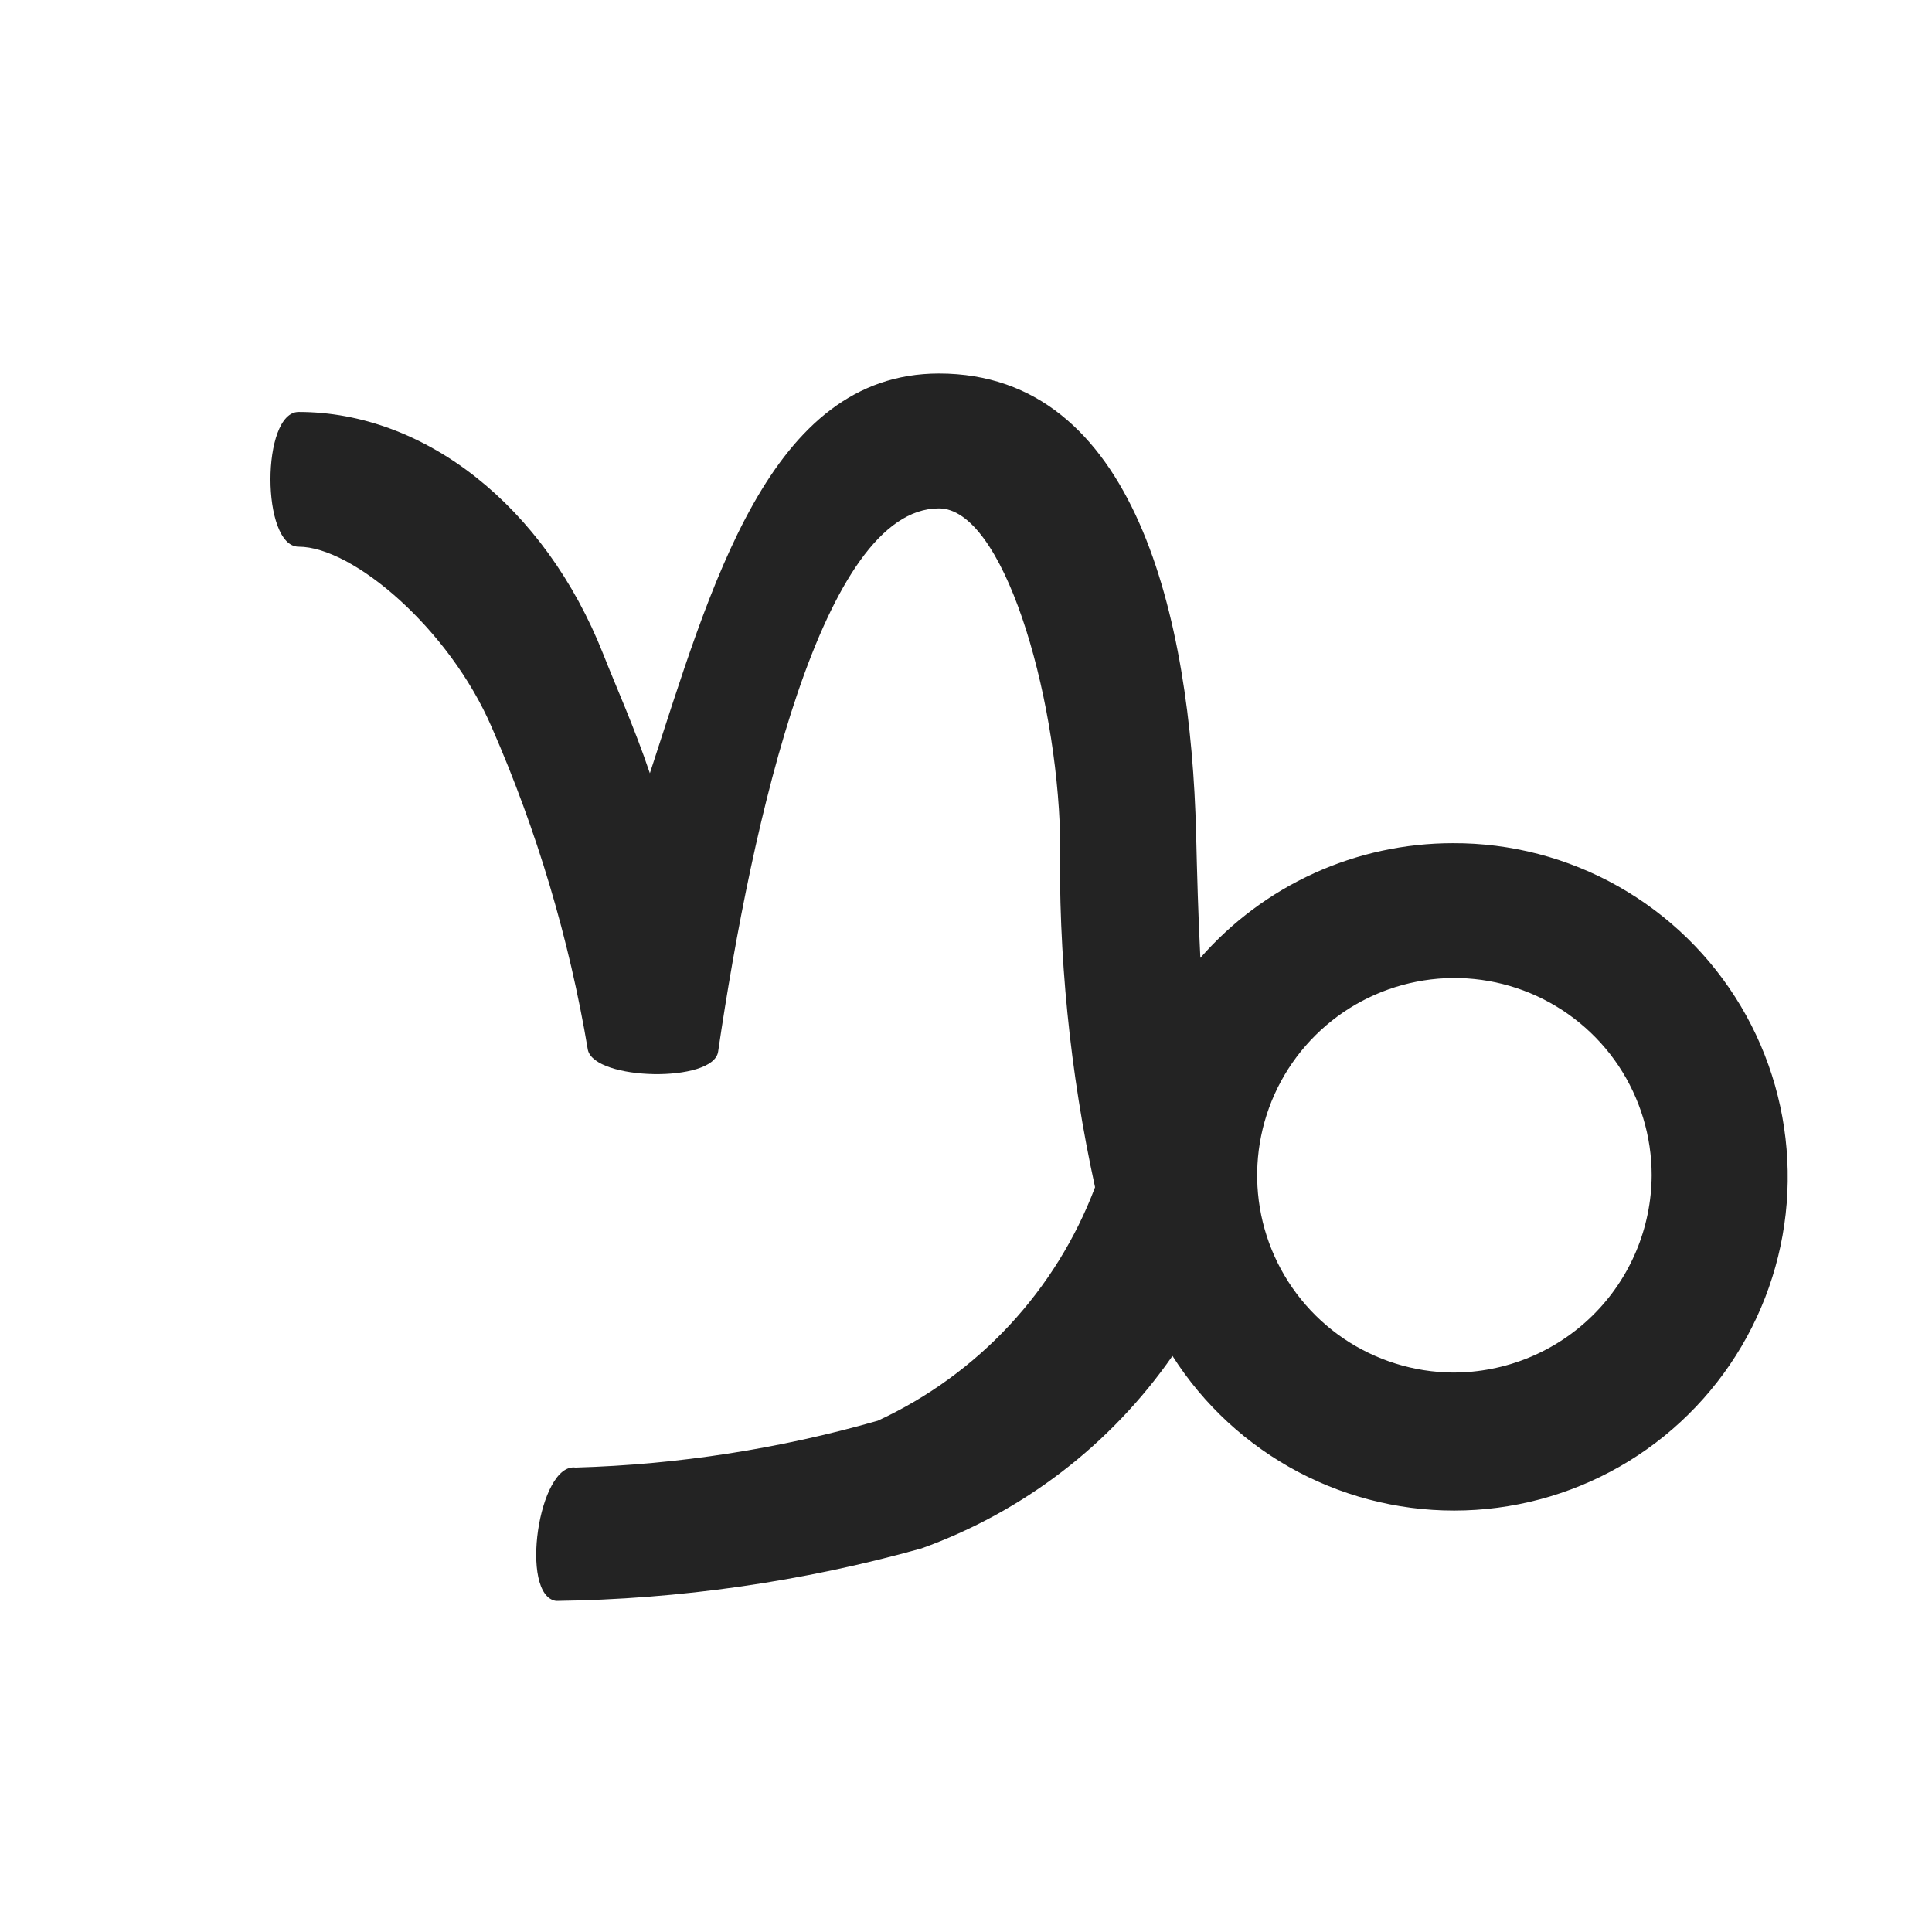 <svg width="30" height="30" viewBox="0 0 30 30" fill="none" xmlns="http://www.w3.org/2000/svg">
<path d="M22.559 13.093C21.817 13.093 21.082 13.252 20.406 13.559C19.73 13.866 19.128 14.315 18.639 14.874C18.606 14.23 18.588 13.574 18.573 12.942C18.489 9.594 17.628 5.8 14.581 5.8C11.935 5.8 11.037 9.126 10.091 12.007C9.851 11.294 9.559 10.647 9.367 10.157C8.459 7.858 6.595 6.397 4.638 6.397C4.054 6.396 4.054 8.489 4.637 8.489C5.48 8.489 6.975 9.76 7.636 11.294C8.337 12.896 8.839 14.577 9.128 16.301C9.232 16.781 11.079 16.819 11.151 16.33C11.682 12.71 12.774 7.894 14.58 7.894C15.569 7.894 16.406 10.722 16.462 12.995C16.431 14.823 16.613 16.649 17.004 18.435C16.398 20.039 15.187 21.341 13.63 22.061C12.103 22.498 10.527 22.742 8.938 22.788C8.363 22.708 8.059 24.777 8.635 24.859C10.553 24.834 12.46 24.56 14.307 24.044C15.886 23.477 17.248 22.432 18.206 21.055C18.69 21.816 19.363 22.436 20.16 22.857C20.957 23.277 21.85 23.483 22.75 23.453C23.651 23.423 24.528 23.159 25.295 22.687C26.062 22.215 26.693 21.55 27.125 20.76C27.557 19.969 27.776 19.08 27.759 18.179C27.743 17.278 27.492 16.397 27.031 15.623C26.57 14.849 25.915 14.209 25.131 13.765C24.346 13.321 23.46 13.089 22.559 13.093ZM22.559 21.313C21.954 21.308 21.365 21.124 20.864 20.785C20.364 20.445 19.975 19.965 19.747 19.405C19.519 18.845 19.462 18.23 19.583 17.637C19.704 17.044 19.997 16.501 20.427 16.075C20.856 15.649 21.402 15.36 21.996 15.244C22.589 15.127 23.204 15.19 23.762 15.422C24.32 15.655 24.797 16.047 25.133 16.55C25.468 17.054 25.647 17.645 25.647 18.25C25.643 19.065 25.316 19.846 24.737 20.42C24.158 20.994 23.375 21.315 22.559 21.313Z" fill="#232323"/>
</svg>
